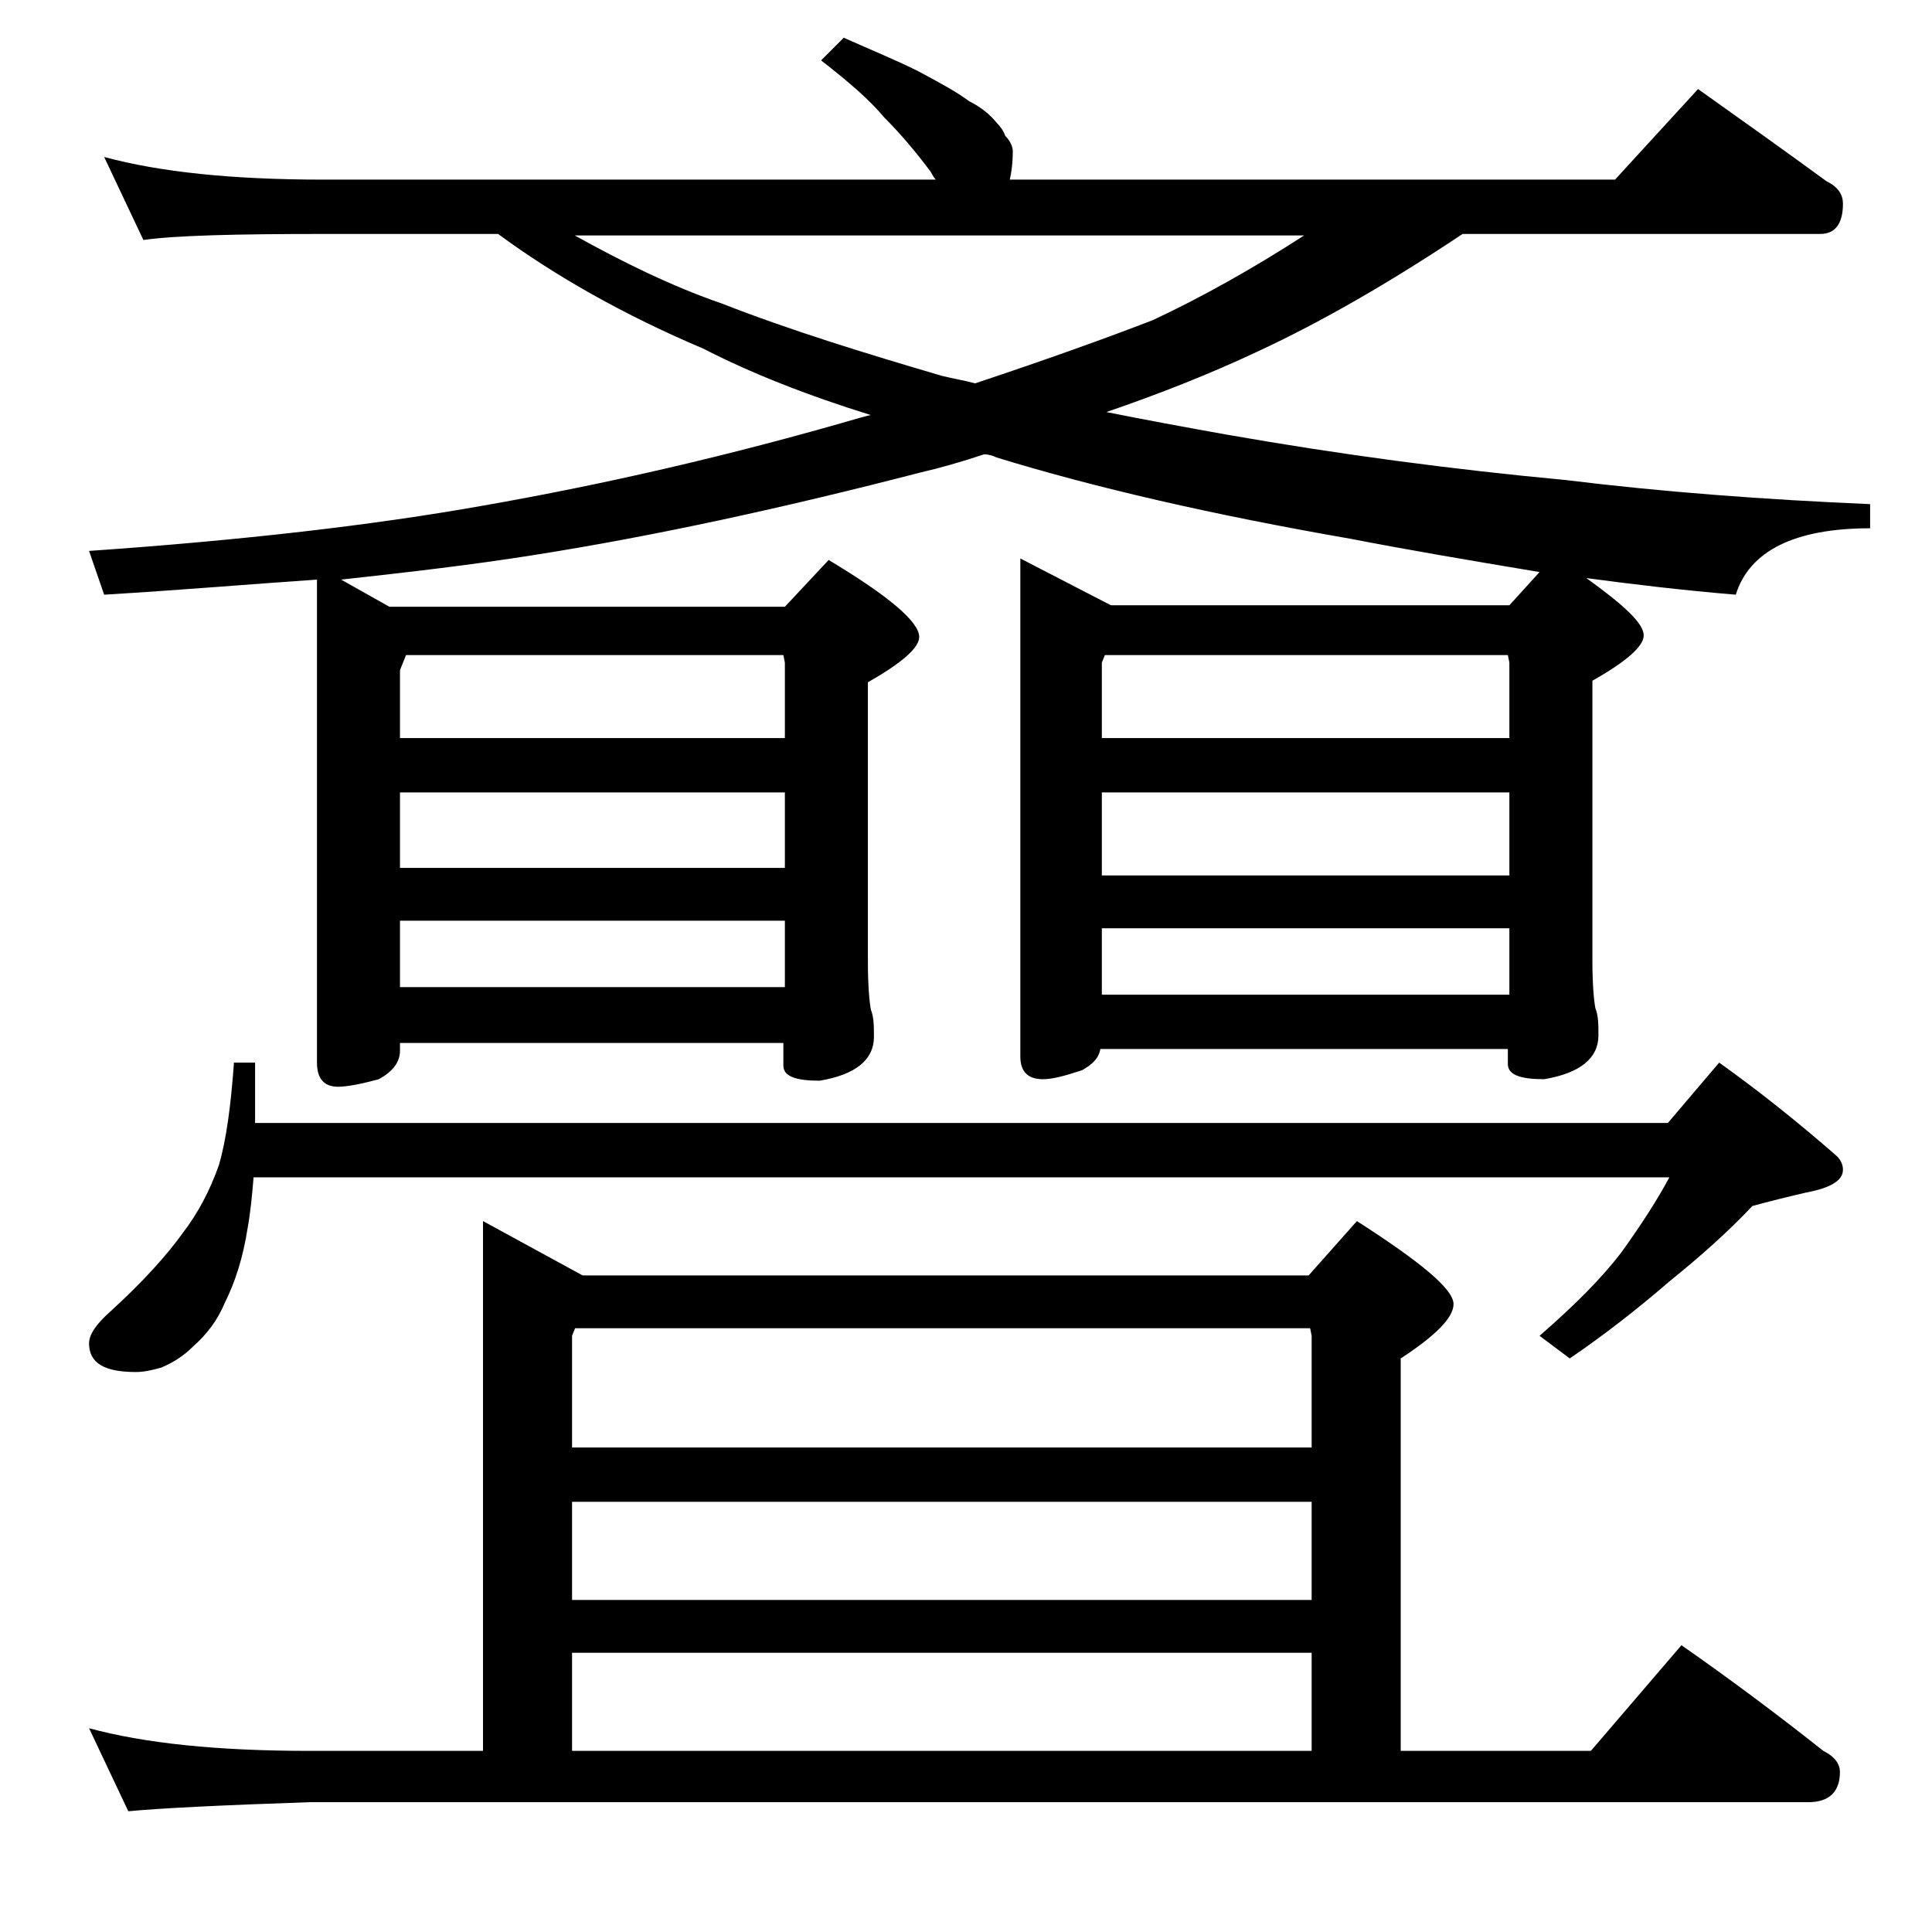 <?xml version="1.0" encoding="utf-8"?>
<!-- Generator: Adobe Illustrator 18.0.0, SVG Export Plug-In . SVG Version: 6.00 Build 0)  -->
<!DOCTYPE svg PUBLIC "-//W3C//DTD SVG 1.1//EN" "http://www.w3.org/Graphics/SVG/1.1/DTD/svg11.dtd">
<svg version="1.1" id="Layer_1" xmlns="http://www.w3.org/2000/svg" xmlns:xlink="http://www.w3.org/1999/xlink" x="0px" y="0px"
	 viewBox="0 0 128 128" enable-background="new 0 0 128 128" xml:space="preserve">
<path d="M55.9,2.5c1.8,0.8,3.5,1.5,4.9,2.2c1.5,0.8,2.6,1.4,3.4,2c0.8,0.4,1.4,0.9,1.8,1.4c0.3,0.3,0.5,0.6,0.6,0.9
	c0.3,0.3,0.5,0.7,0.5,1c0,0.8-0.1,1.5-0.2,1.9h40.1l5.5-6c3.1,2.2,5.9,4.2,8.5,6.1c0.8,0.4,1.1,0.9,1.1,1.5c0,1.3-0.5,2-1.5,2H96.9
	c-4.8,3.2-9.3,5.8-13.6,7.8c-3.2,1.5-6.5,2.8-10,4c2.5,0.5,5.2,1,8,1.5c7.4,1.3,14.9,2.3,22.4,3c6.5,0.8,13.2,1.3,20.2,1.6V35
	c-5,0-8,1.5-8.9,4.4c-3.6-0.3-6.9-0.7-9.9-1.1c2.5,1.8,3.8,3,3.8,3.8c0,0.7-1.1,1.7-3.4,3v18.5c0,1.6,0.1,2.7,0.2,3.2
	c0.2,0.5,0.2,1.1,0.2,1.8c0,1.5-1.2,2.5-3.6,2.9c-1.6,0-2.4-0.3-2.4-1v-1H72.9c-0.1,0.6-0.5,1-1.2,1.4c-1.2,0.4-2,0.6-2.6,0.6
	c-1,0-1.5-0.5-1.5-1.5v-33l6,3.1H100l2-2.2c-4.8-0.8-8.9-1.5-12.5-2.2c-9.2-1.6-17-3.4-23.5-5.4c-0.2-0.1-0.5-0.2-0.8-0.2
	c-1.5,0.5-2.9,0.9-4.2,1.2c-8.9,2.3-17.5,4.2-25.8,5.5c-3.8,0.6-8,1.1-12.6,1.6l3.2,1.8H52l2.9-3.1c4,2.4,6,4.1,6,5.1
	c0,0.7-1.1,1.7-3.4,3v18.5c0,1.6,0.1,2.7,0.2,3.2c0.2,0.5,0.2,1.1,0.2,1.8c0,1.5-1.2,2.5-3.6,2.9c-1.6,0-2.4-0.3-2.4-1v-1.5H26.5
	v0.5c0,0.8-0.5,1.4-1.4,1.9C24,71.8,23,72,22.4,72c-0.9,0-1.4-0.5-1.4-1.6v-32c-4.4,0.3-9.1,0.7-14.1,1l-1-2.9
	c10.1-0.7,18.8-1.7,26.1-3c8-1.4,16.3-3.3,24.9-5.8c0.4-0.1,0.7-0.2,0.8-0.2c-4.2-1.3-8-2.8-11.1-4.4c-5.2-2.2-9.8-4.8-13.6-7.6
	H21.4c-5.8,0-9.8,0.1-11.9,0.4l-2.6-5.5c3.7,1,8.5,1.5,14.5,1.5H62c-0.2-0.2-0.3-0.5-0.4-0.6c-0.9-1.2-1.9-2.4-3-3.5
	c-1-1.2-2.4-2.4-4.2-3.8L55.9,2.5z M15.5,70.4h1.4v4h93.6l3.4-4c2.8,2,5.4,4.1,7.8,6.2c0.2,0.2,0.4,0.5,0.4,0.9
	c0,0.7-0.8,1.2-2.4,1.5c-1.3,0.3-2.5,0.6-3.6,0.9c-1.6,1.7-3.4,3.3-5.5,5c-2.2,1.9-4.4,3.6-6.6,5.1l-2-1.5c2.3-2,4.1-3.8,5.4-5.5
	c1.3-1.8,2.4-3.5,3.2-5H16.8c-0.1,1.2-0.2,2.3-0.4,3.4c-0.3,1.9-0.8,3.5-1.5,4.9c-0.5,1.2-1.2,2.1-2.1,2.9c-0.7,0.7-1.4,1.1-2.1,1.4
	C10,90.8,9.5,90.9,9,90.9c-2.1,0-3.1-0.6-3.1-1.9c0-0.6,0.5-1.3,1.4-2.1c2.2-2,3.8-3.8,4.8-5.2c1-1.3,1.8-2.8,2.4-4.5
	C15,75.5,15.3,73.2,15.5,70.4z M32,80.9l6.6,3.6h48.1l3.2-3.6c4.2,2.7,6.4,4.5,6.4,5.5c0,0.9-1.2,2.1-3.5,3.6v26h12.6l6-7
	c3.3,2.3,6.5,4.7,9.4,7c0.8,0.4,1.1,0.9,1.1,1.4c0,1.3-0.7,2-2.1,2H20.5c-5.9,0.2-9.9,0.4-12,0.6l-2.6-5.5c3.7,1,8.5,1.5,14.6,1.5
	H32V80.9z M26.5,48.9H52v-5l-0.1-0.5h-25l-0.4,1V48.9z M26.5,57.5H52v-5H26.5V57.5z M26.5,65.4H52V61H26.5V65.4z M37.9,15.5
	c3.4,1.9,6.7,3.5,9.9,4.6c4.6,1.8,9.5,3.3,14.6,4.8c0.8,0.2,1.5,0.3,2.2,0.5c4.8-1.6,8.7-3,11.8-4.2c3.2-1.5,6.6-3.4,10-5.6H37.9z
	 M37.9,95.9h49v-7.4L86.8,88H38.1l-0.2,0.5V95.9z M37.9,106h49v-6.5h-49V106z M37.9,116h49v-6.5h-49V116z M73,48.9h27v-5l-0.1-0.5
	H73.2L73,43.9V48.9z M73,58h27v-5.5H73V58z M73,65.9h27v-4.4H73V65.9z"/>
</svg>
